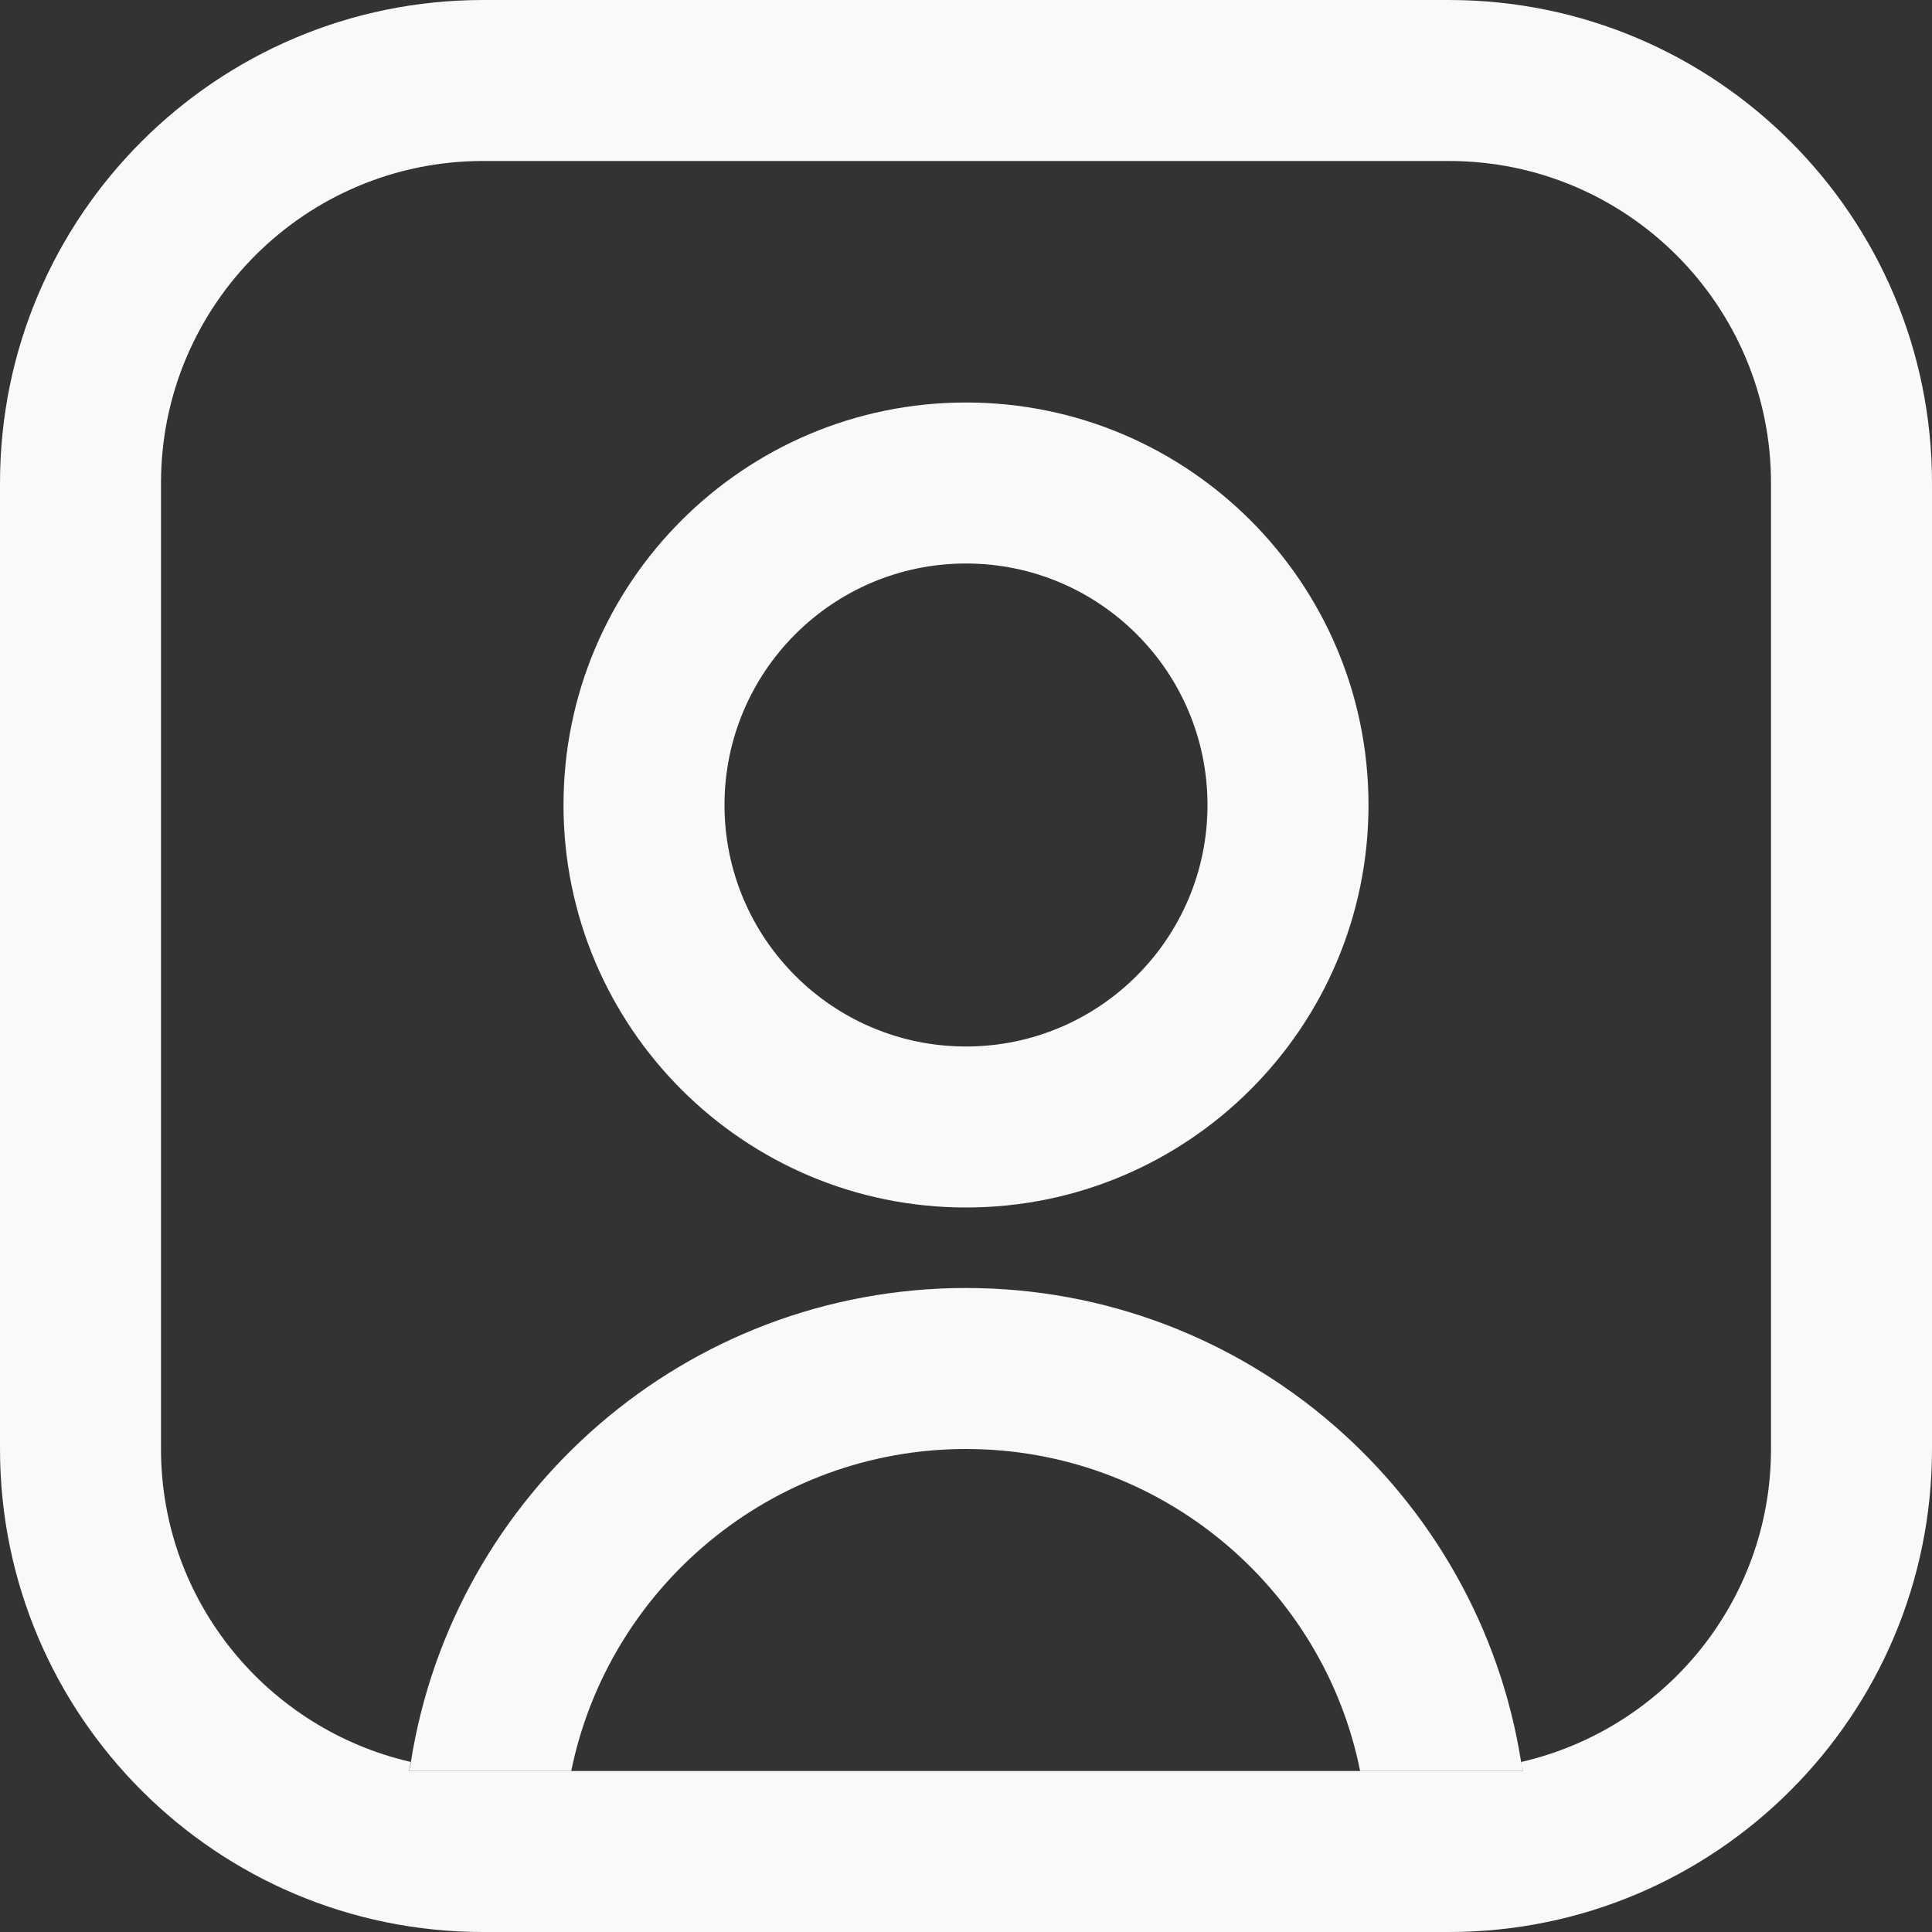 <svg xmlns="http://www.w3.org/2000/svg" id="Layer_2" data-name="Layer 2" viewBox="0 0 30 30"><rect x="0" y="0" width="30" height="30" fill="#333333" stroke="none"/><defs><style> .cls-1 { fill: none; } .cls-2 { fill: #f9f9f9; } </style></defs><g id="Layer_1-2" data-name="Layer 1"><g id="Layer_3" data-name="Layer 3"><g><path class="cls-1" d="M15,22.5c-3.02,0-5.55,2.15-6.13,5h12.25c-.57-2.85-3.1-5-6.12-5Z"></path><circle class="cls-1" cx="15" cy="12.5" r="3.75"></circle><path class="cls-1" d="M22.5,2.5H7.5c-2.76,0-5,2.24-5,5v15c0,2.37,1.66,4.35,3.88,4.86.66-4.17,4.27-7.36,8.62-7.36s7.96,3.19,8.62,7.36c2.22-.51,3.88-2.49,3.88-4.86V7.5c0-2.76-2.24-5-5-5ZM15,18.75c-3.45,0-6.25-2.8-6.25-6.25s2.8-6.25,6.25-6.25,6.25,2.8,6.25,6.25-2.8,6.25-6.25,6.25Z"></path><path class="cls-2" d="M22.5,0H7.5C3.36,0,0,3.36,0,7.5v15c0,4.14,3.36,7.5,7.5,7.5h15c4.14,0,7.5-3.36,7.5-7.5V7.5c0-4.14-3.36-7.5-7.5-7.5ZM27.5,22.5c0,2.37-1.66,4.35-3.88,4.86,0,.05.02.09.03.14H6.35s.02-.09.03-.14c-2.22-.51-3.88-2.49-3.88-4.86V7.5c0-2.76,2.24-5,5-5h15c2.76,0,5,2.24,5,5v15Z"></path><path class="cls-2" d="M15,6.25c-3.45,0-6.25,2.8-6.25,6.25s2.8,6.25,6.25,6.25,6.25-2.8,6.25-6.25-2.8-6.25-6.25-6.25ZM15,16.25c-2.07,0-3.75-1.68-3.75-3.75s1.68-3.75,3.75-3.75,3.75,1.68,3.75,3.75-1.68,3.75-3.75,3.75Z"></path><path class="cls-2" d="M15,20c-4.35,0-7.96,3.19-8.62,7.36,0,.05-.02.09-.03.14h2.52c.58-2.85,3.11-5,6.13-5s5.55,2.15,6.12,5h2.53s-.02-.09-.03-.14c-.66-4.17-4.27-7.36-8.62-7.36Z"></path></g></g></g></svg>
